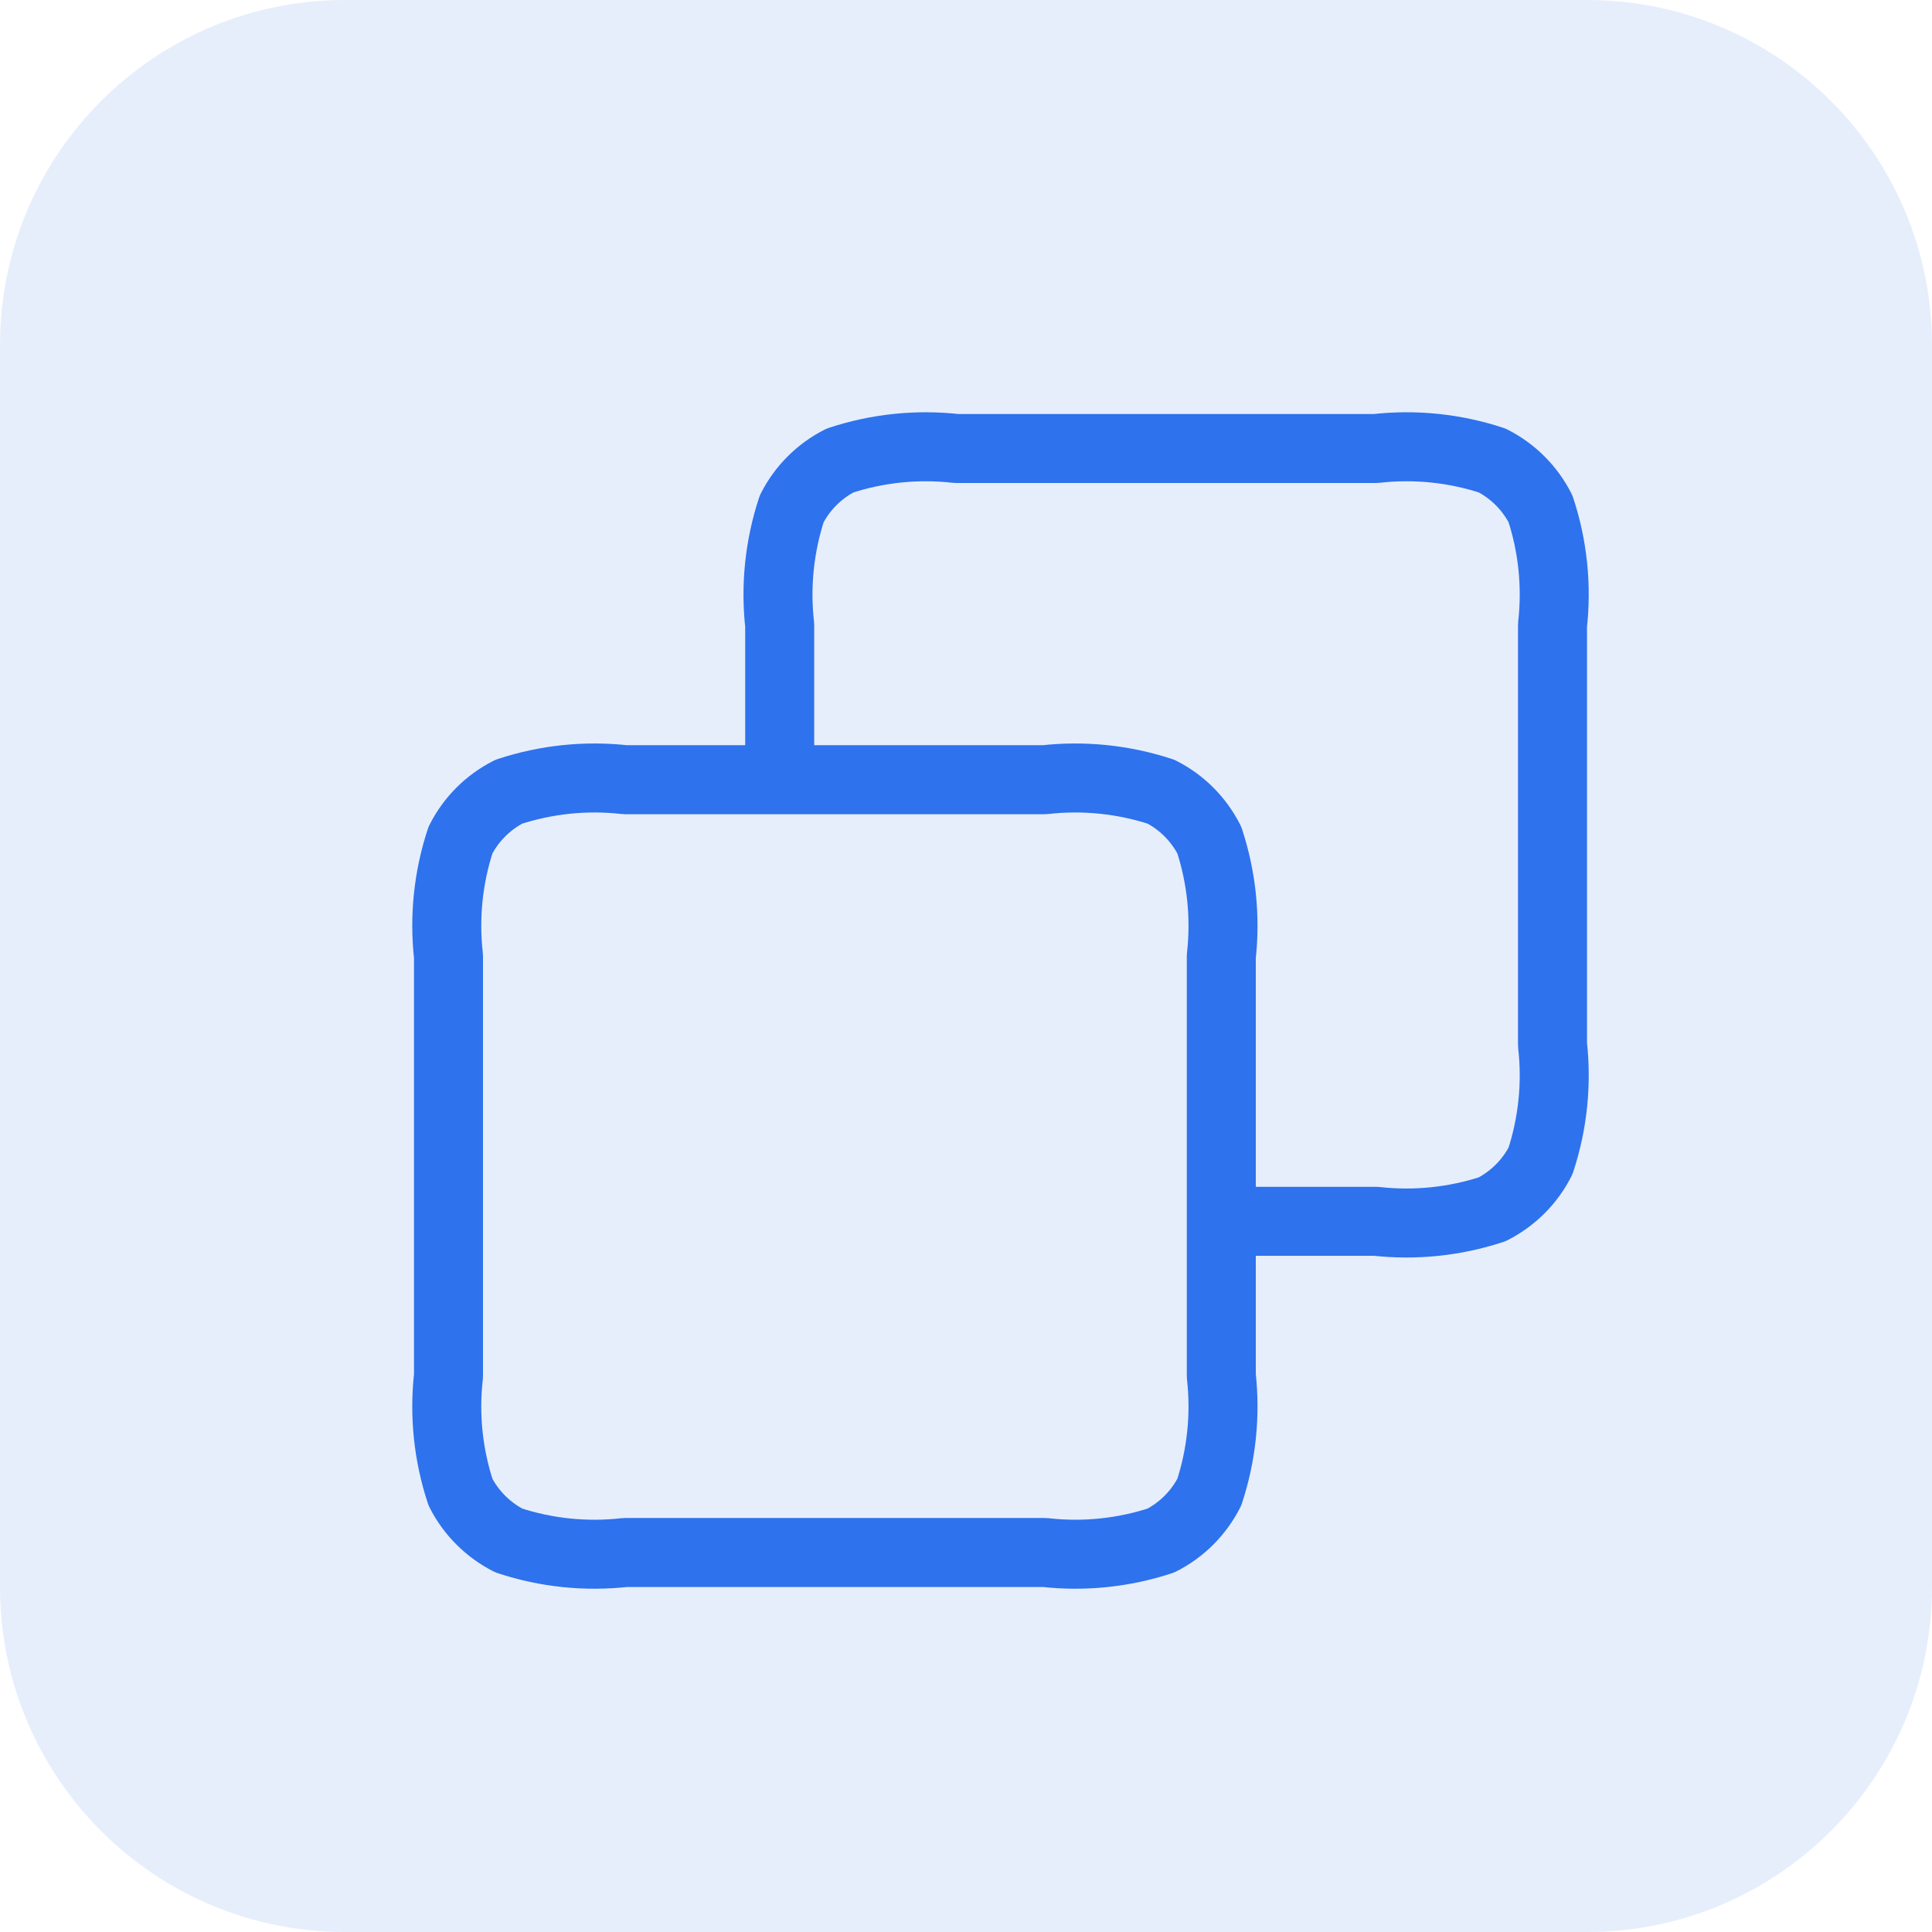 <svg width="28" height="28" viewBox="0 0 28 28" fill="none" xmlns="http://www.w3.org/2000/svg">
<path d="M23 0H5C2.239 0 0 2.239 0 5V23C0 25.761 2.239 28 5 28H23C25.761 28 28 25.761 28 23V5C28 2.239 25.761 0 23 0Z" fill="#CFDFFB" fill-opacity="0.5"/>
<path d="M11.3 11.3V9.06C11.236 8.492 11.296 7.917 11.474 7.374C11.627 7.073 11.873 6.827 12.174 6.674C12.717 6.495 13.292 6.436 13.86 6.5H19.94C20.508 6.436 21.083 6.495 21.626 6.674C21.927 6.827 22.172 7.073 22.326 7.374C22.505 7.917 22.564 8.492 22.5 9.06V15.14C22.564 15.708 22.505 16.283 22.326 16.826C22.172 17.128 21.927 17.372 21.626 17.526C21.083 17.704 20.508 17.764 19.94 17.7H17.7M9.06 22.5H15.14C15.708 22.564 16.283 22.505 16.826 22.326C17.128 22.172 17.372 21.927 17.526 21.626C17.704 21.083 17.764 20.508 17.7 19.94V13.86C17.764 13.292 17.704 12.717 17.526 12.174C17.372 11.873 17.128 11.627 16.826 11.474C16.283 11.296 15.708 11.236 15.14 11.3H9.06C8.492 11.236 7.917 11.296 7.374 11.474C7.073 11.627 6.827 11.873 6.674 12.174C6.495 12.717 6.436 13.292 6.5 13.86V19.94C6.436 20.508 6.495 21.083 6.674 21.626C6.827 21.927 7.073 22.172 7.374 22.326C7.917 22.505 8.492 22.564 9.06 22.5Z" stroke="#2E72ED" stroke-linecap="round" stroke-linejoin="round"/>
</svg>

